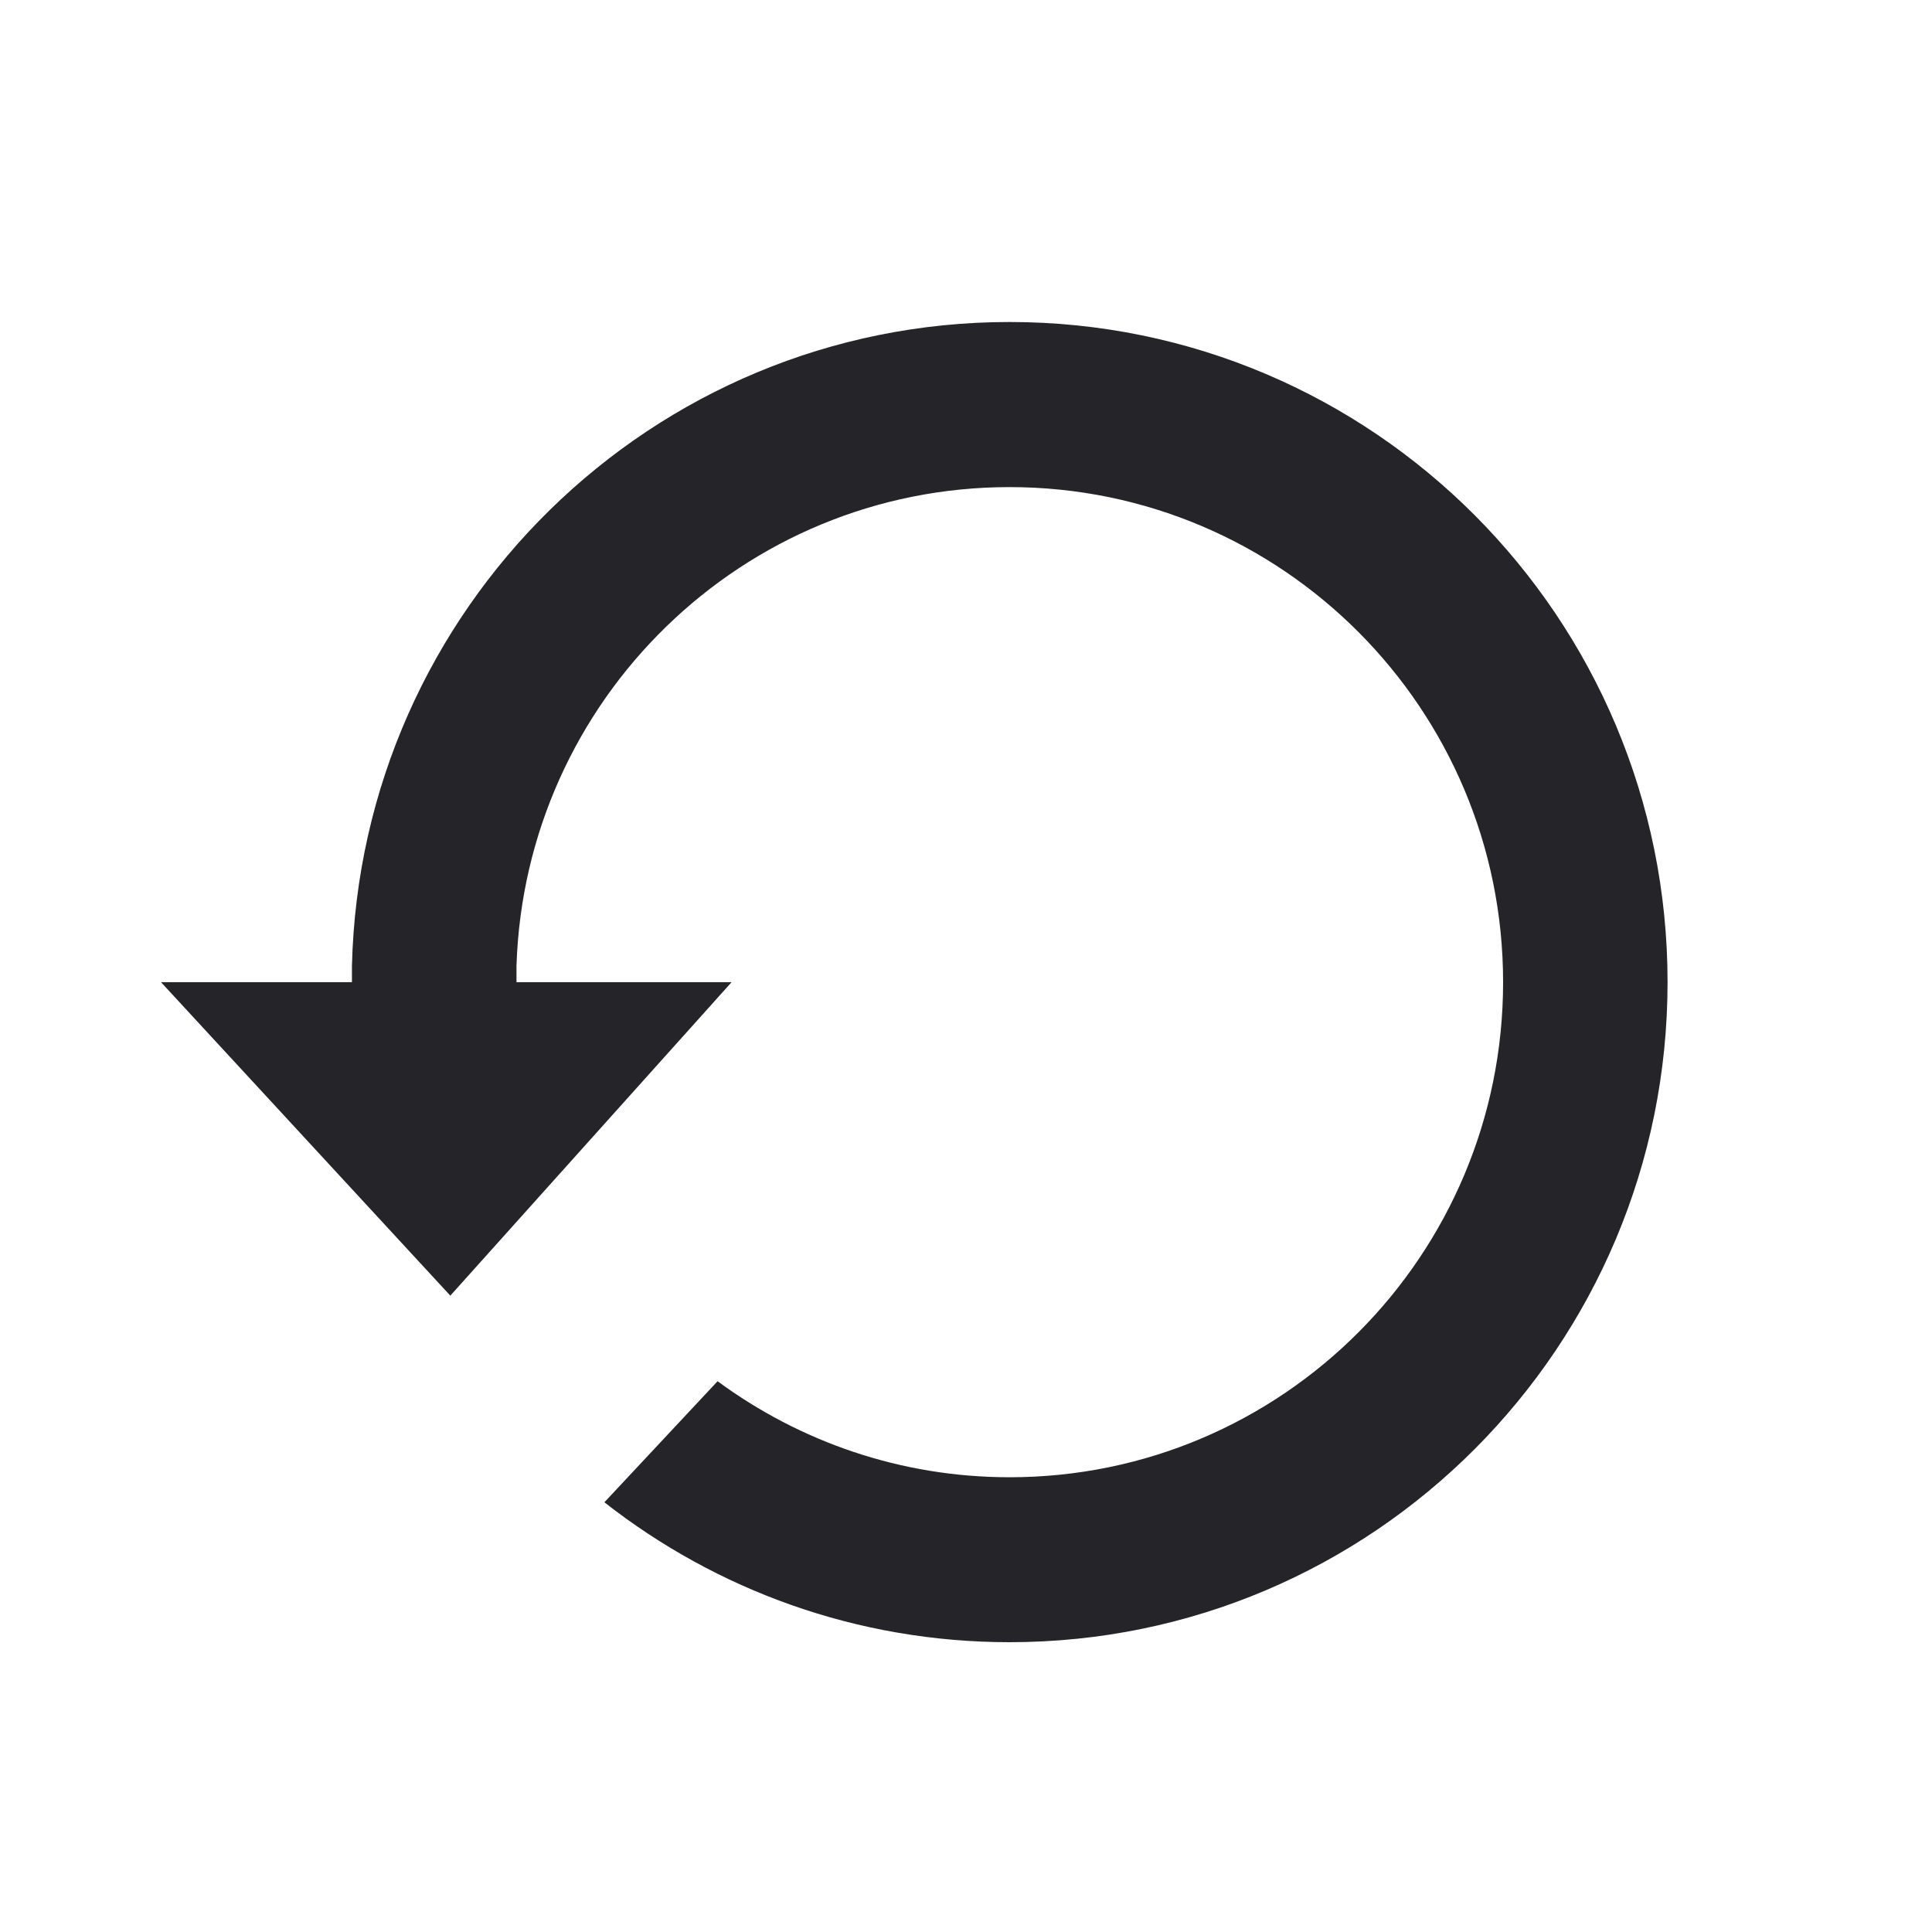 <svg width="24" height="24" viewBox="0 0 24 24" fill="none" xmlns="http://www.w3.org/2000/svg">
<path fill-rule="evenodd" clip-rule="evenodd" d="M2 12.201H4.372V11.996C4.48 7.562 8.096 4 12.541 4C17.056 4 20.715 7.672 20.715 12.201C20.715 16.73 17.056 20.4 12.541 20.4C10.643 20.4 8.896 19.75 7.508 18.662L8.914 17.158C9.93 17.906 11.184 18.351 12.541 18.351C15.927 18.351 18.672 15.597 18.672 12.201C18.672 8.805 15.927 6.051 12.541 6.051C9.224 6.051 6.523 8.694 6.416 11.996V12.201H9.088L5.594 16.095L2 12.201Z" fill="#242429"/>
</svg>
